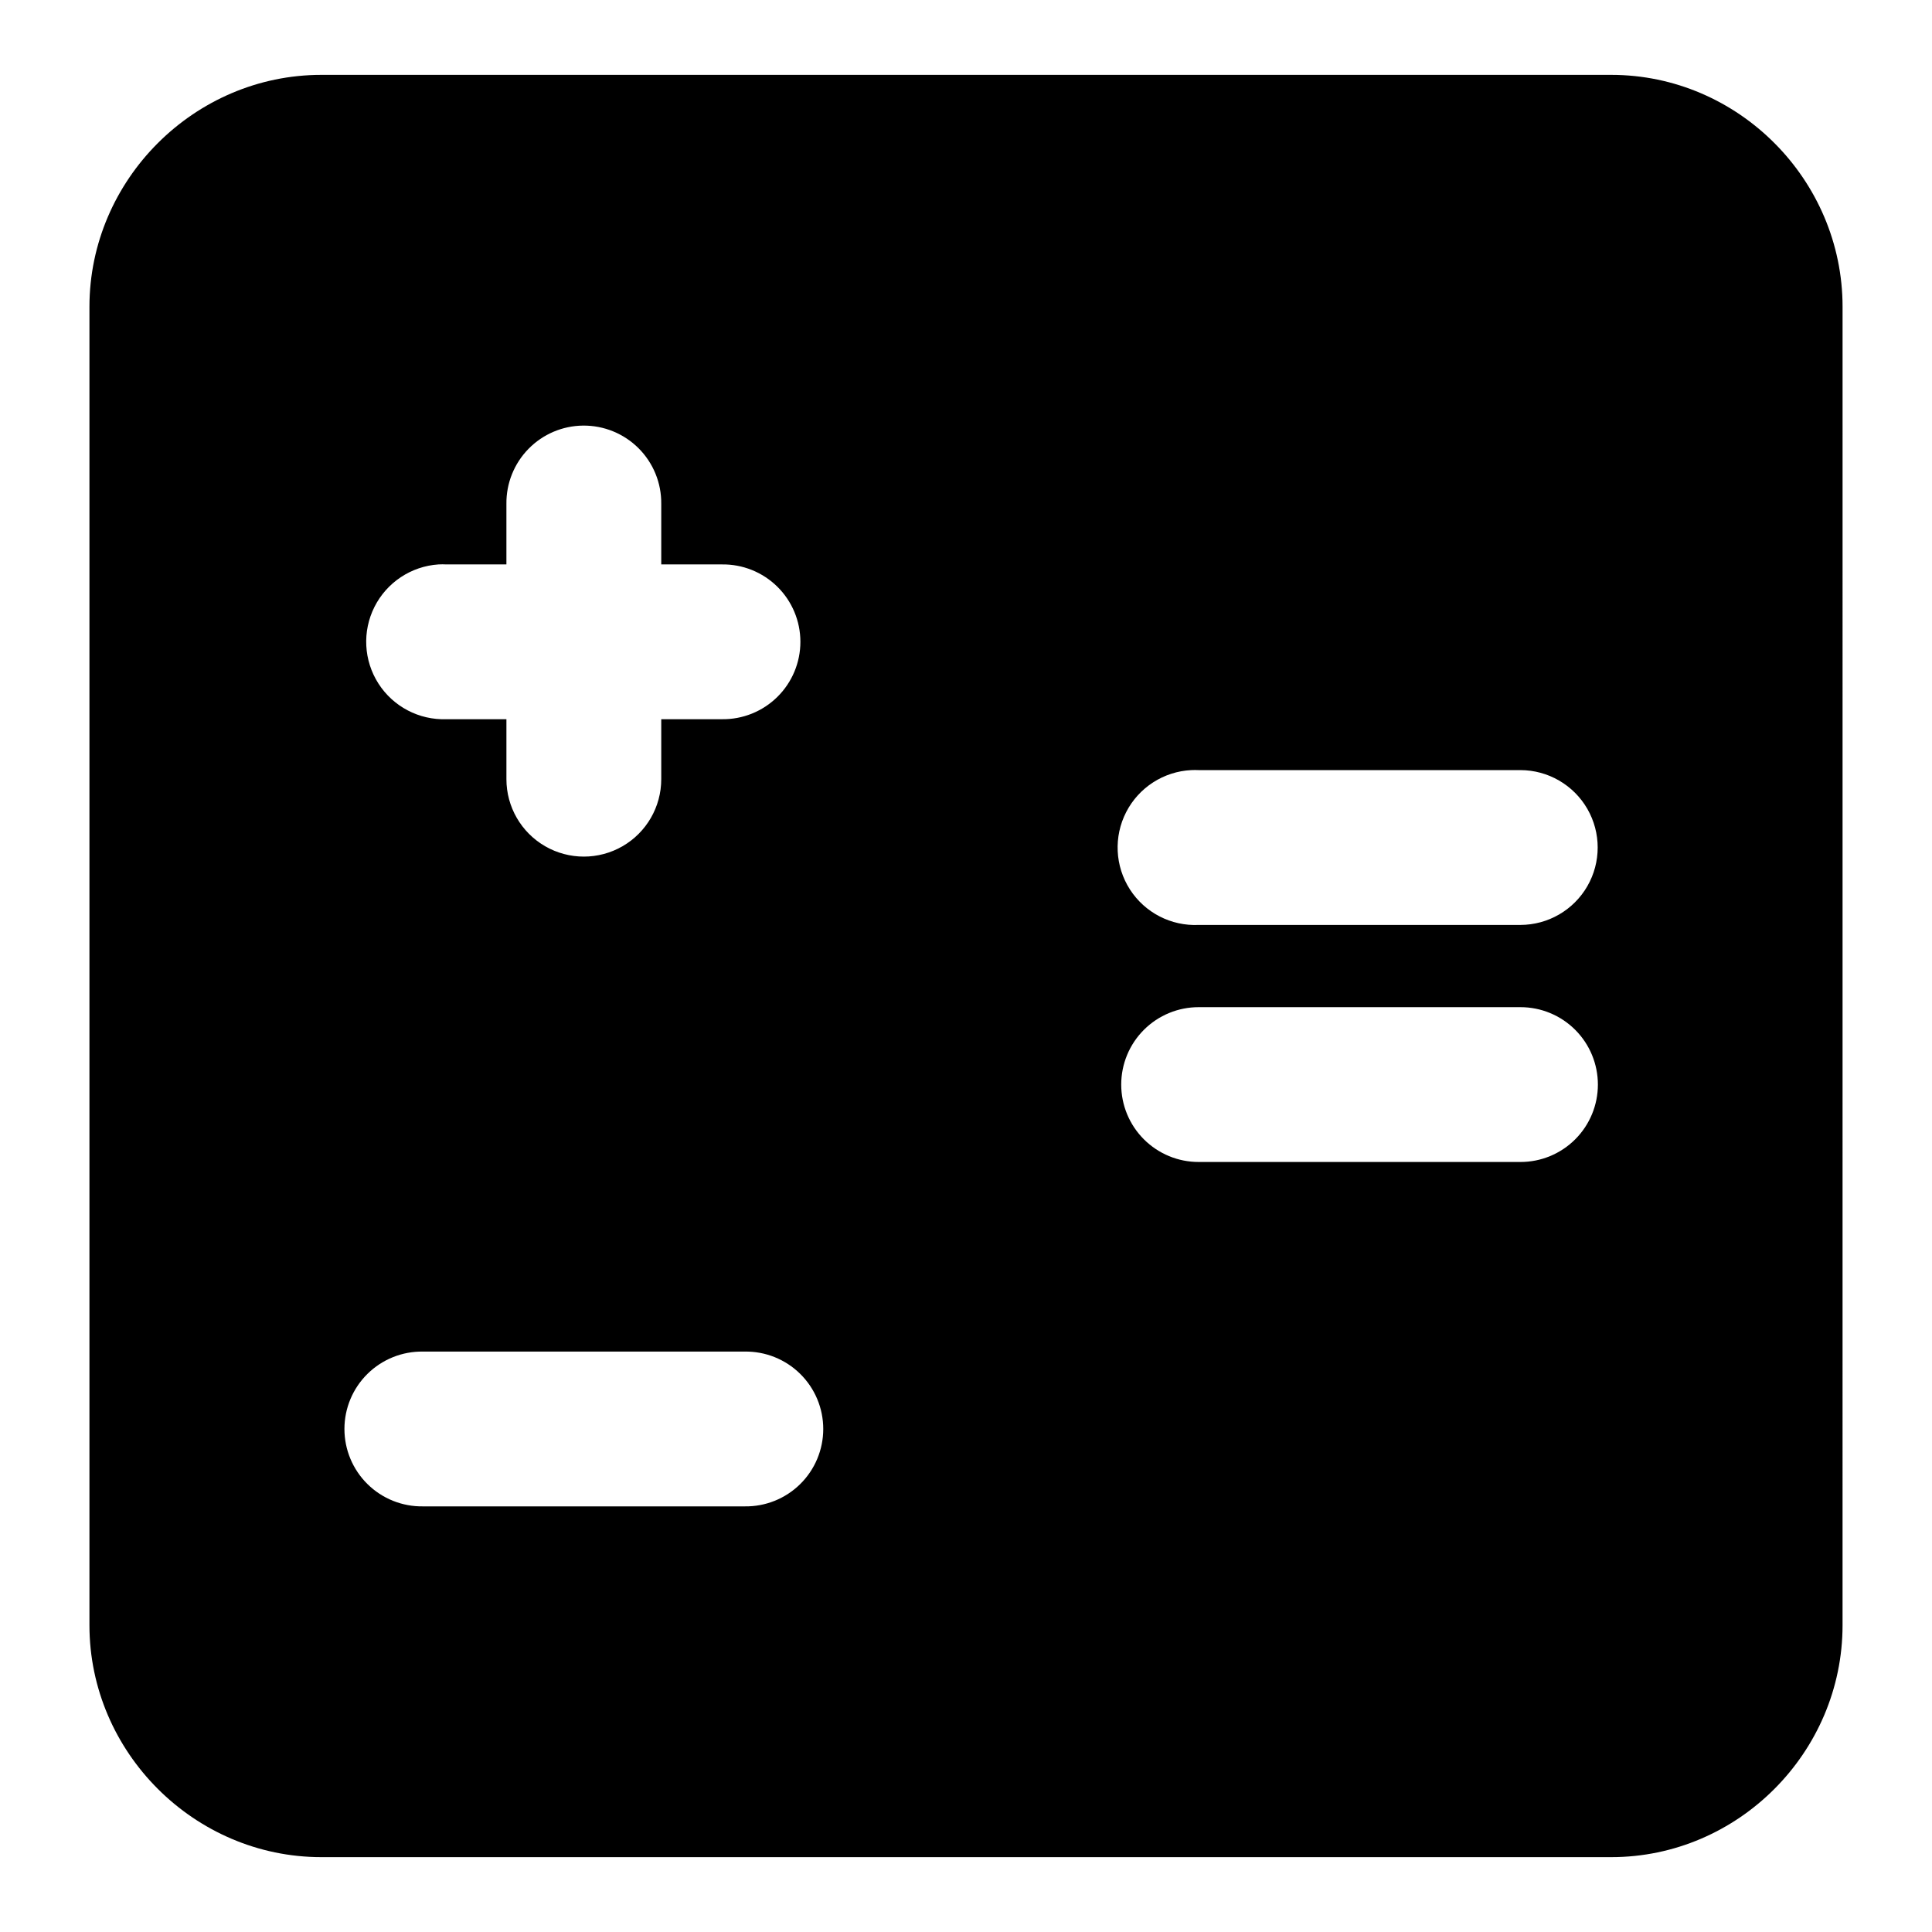 <?xml version="1.0" encoding="UTF-8"?>
<!-- Uploaded to: SVG Repo, www.svgrepo.com, Generator: SVG Repo Mixer Tools -->
<svg fill="#000000" width="800px" height="800px" version="1.1" viewBox="144 144 512 512" xmlns="http://www.w3.org/2000/svg">
 <path d="m229.16 163.84c-33.664 0-61.457 27.797-61.457 61.461v349.4c0 33.664 27.793 61.461 61.457 61.461h341.83c33.664 0 61.305-27.797 61.305-61.461l0.004-349.4c0-33.664-27.645-61.461-61.309-61.461zm69.332 92.949c5.519-0.062 10.832 2.102 14.738 6.004 3.902 3.902 6.07 9.211 6.008 14.73v16.051h16.043v0.004c5.492-0.09 10.793 2.035 14.711 5.891 3.918 3.856 6.121 9.121 6.121 14.617 0 5.496-2.203 10.762-6.121 14.617-3.918 3.859-9.219 5.981-14.711 5.894h-16.043v15.898c0 7.328-3.91 14.102-10.258 17.766-6.348 3.664-14.168 3.664-20.516 0-6.348-3.664-10.258-10.438-10.258-17.766v-15.898h-15.898c-7.254 0.254-14.105-3.336-18.02-9.449-3.914-6.113-4.312-13.84-1.047-20.324 3.266-6.481 9.715-10.758 16.957-11.246 0.703-0.039 1.406-0.039 2.109 0h15.898v-16.055c-0.059-5.438 2.043-10.68 5.848-14.566 3.805-3.891 8.996-6.109 14.438-6.168zm161.22 91.297c0.66-0.031 1.32-0.031 1.98 0h85.23-0.004c7.324 0.012 14.082 3.926 17.742 10.266 3.656 6.344 3.656 14.156 0 20.5-3.66 6.34-10.418 10.254-17.742 10.266h-85.227c-7.328 0.348-14.281-3.238-18.25-9.406-3.965-6.168-4.34-13.984-0.988-20.508 3.356-6.519 9.934-10.758 17.258-11.117zm1.969 62.824h85.23c5.445-0.012 10.672 2.148 14.527 5.996 3.852 3.848 6.019 9.07 6.019 14.52 0 5.445-2.168 10.668-6.019 14.516-3.856 3.848-9.082 6.008-14.527 5.996h-85.23c-5.445 0.012-10.672-2.148-14.527-5.996s-6.019-9.07-6.019-14.516c0-5.449 2.164-10.672 6.019-14.52s9.082-6.008 14.527-5.996zm-205.57 91.273h85.23-0.004c5.496-0.086 10.797 2.039 14.711 5.894 3.918 3.856 6.121 9.121 6.121 14.617s-2.203 10.762-6.121 14.617c-3.914 3.856-9.215 5.981-14.711 5.894h-85.227c-5.496 0.086-10.797-2.039-14.711-5.894-3.918-3.856-6.121-9.121-6.121-14.617s2.203-10.762 6.121-14.617c3.914-3.856 9.215-5.981 14.711-5.894z"/>
</svg>